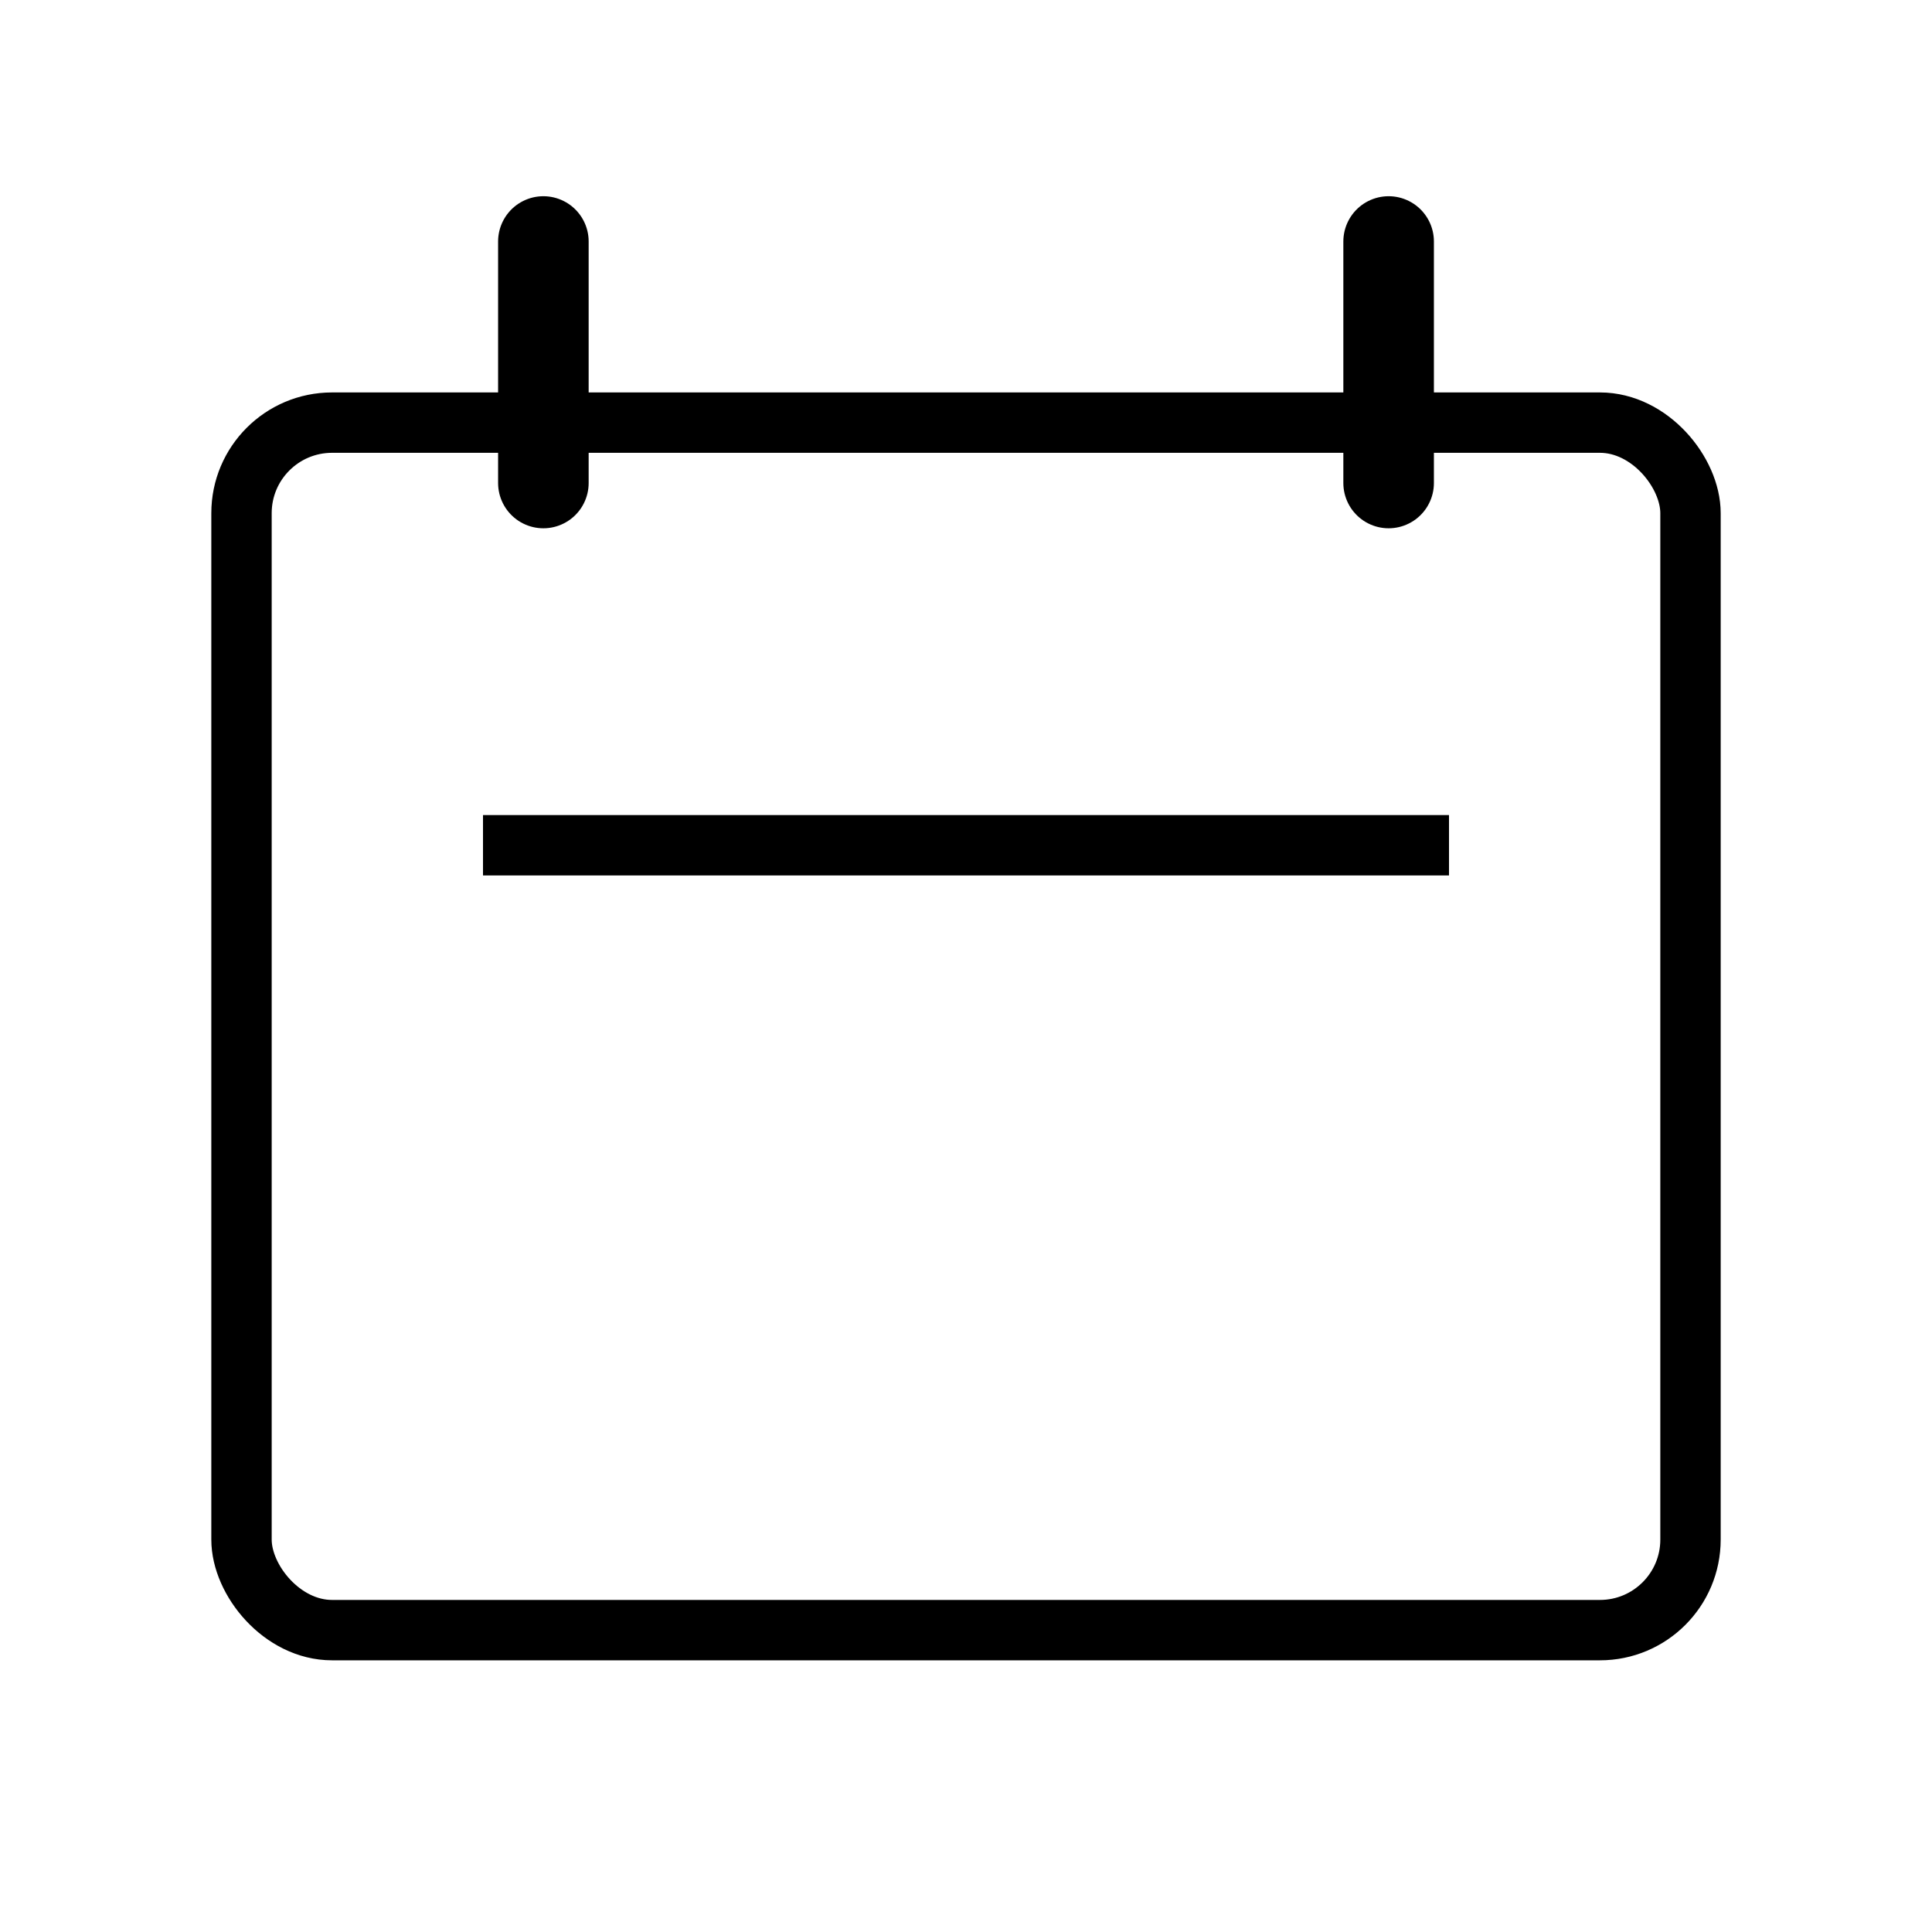 <svg xmlns="http://www.w3.org/2000/svg" viewBox="0 0 64 64"><rect x="8" y="14" width="48" height="40" rx="3" fill="none" stroke="currentColor" stroke-width="2"/><path d="M18 8v8M46 8v8" stroke="currentColor" stroke-width="3" stroke-linecap="round"/><path d="M16 28h32" stroke="currentColor" stroke-width="2"/></svg>